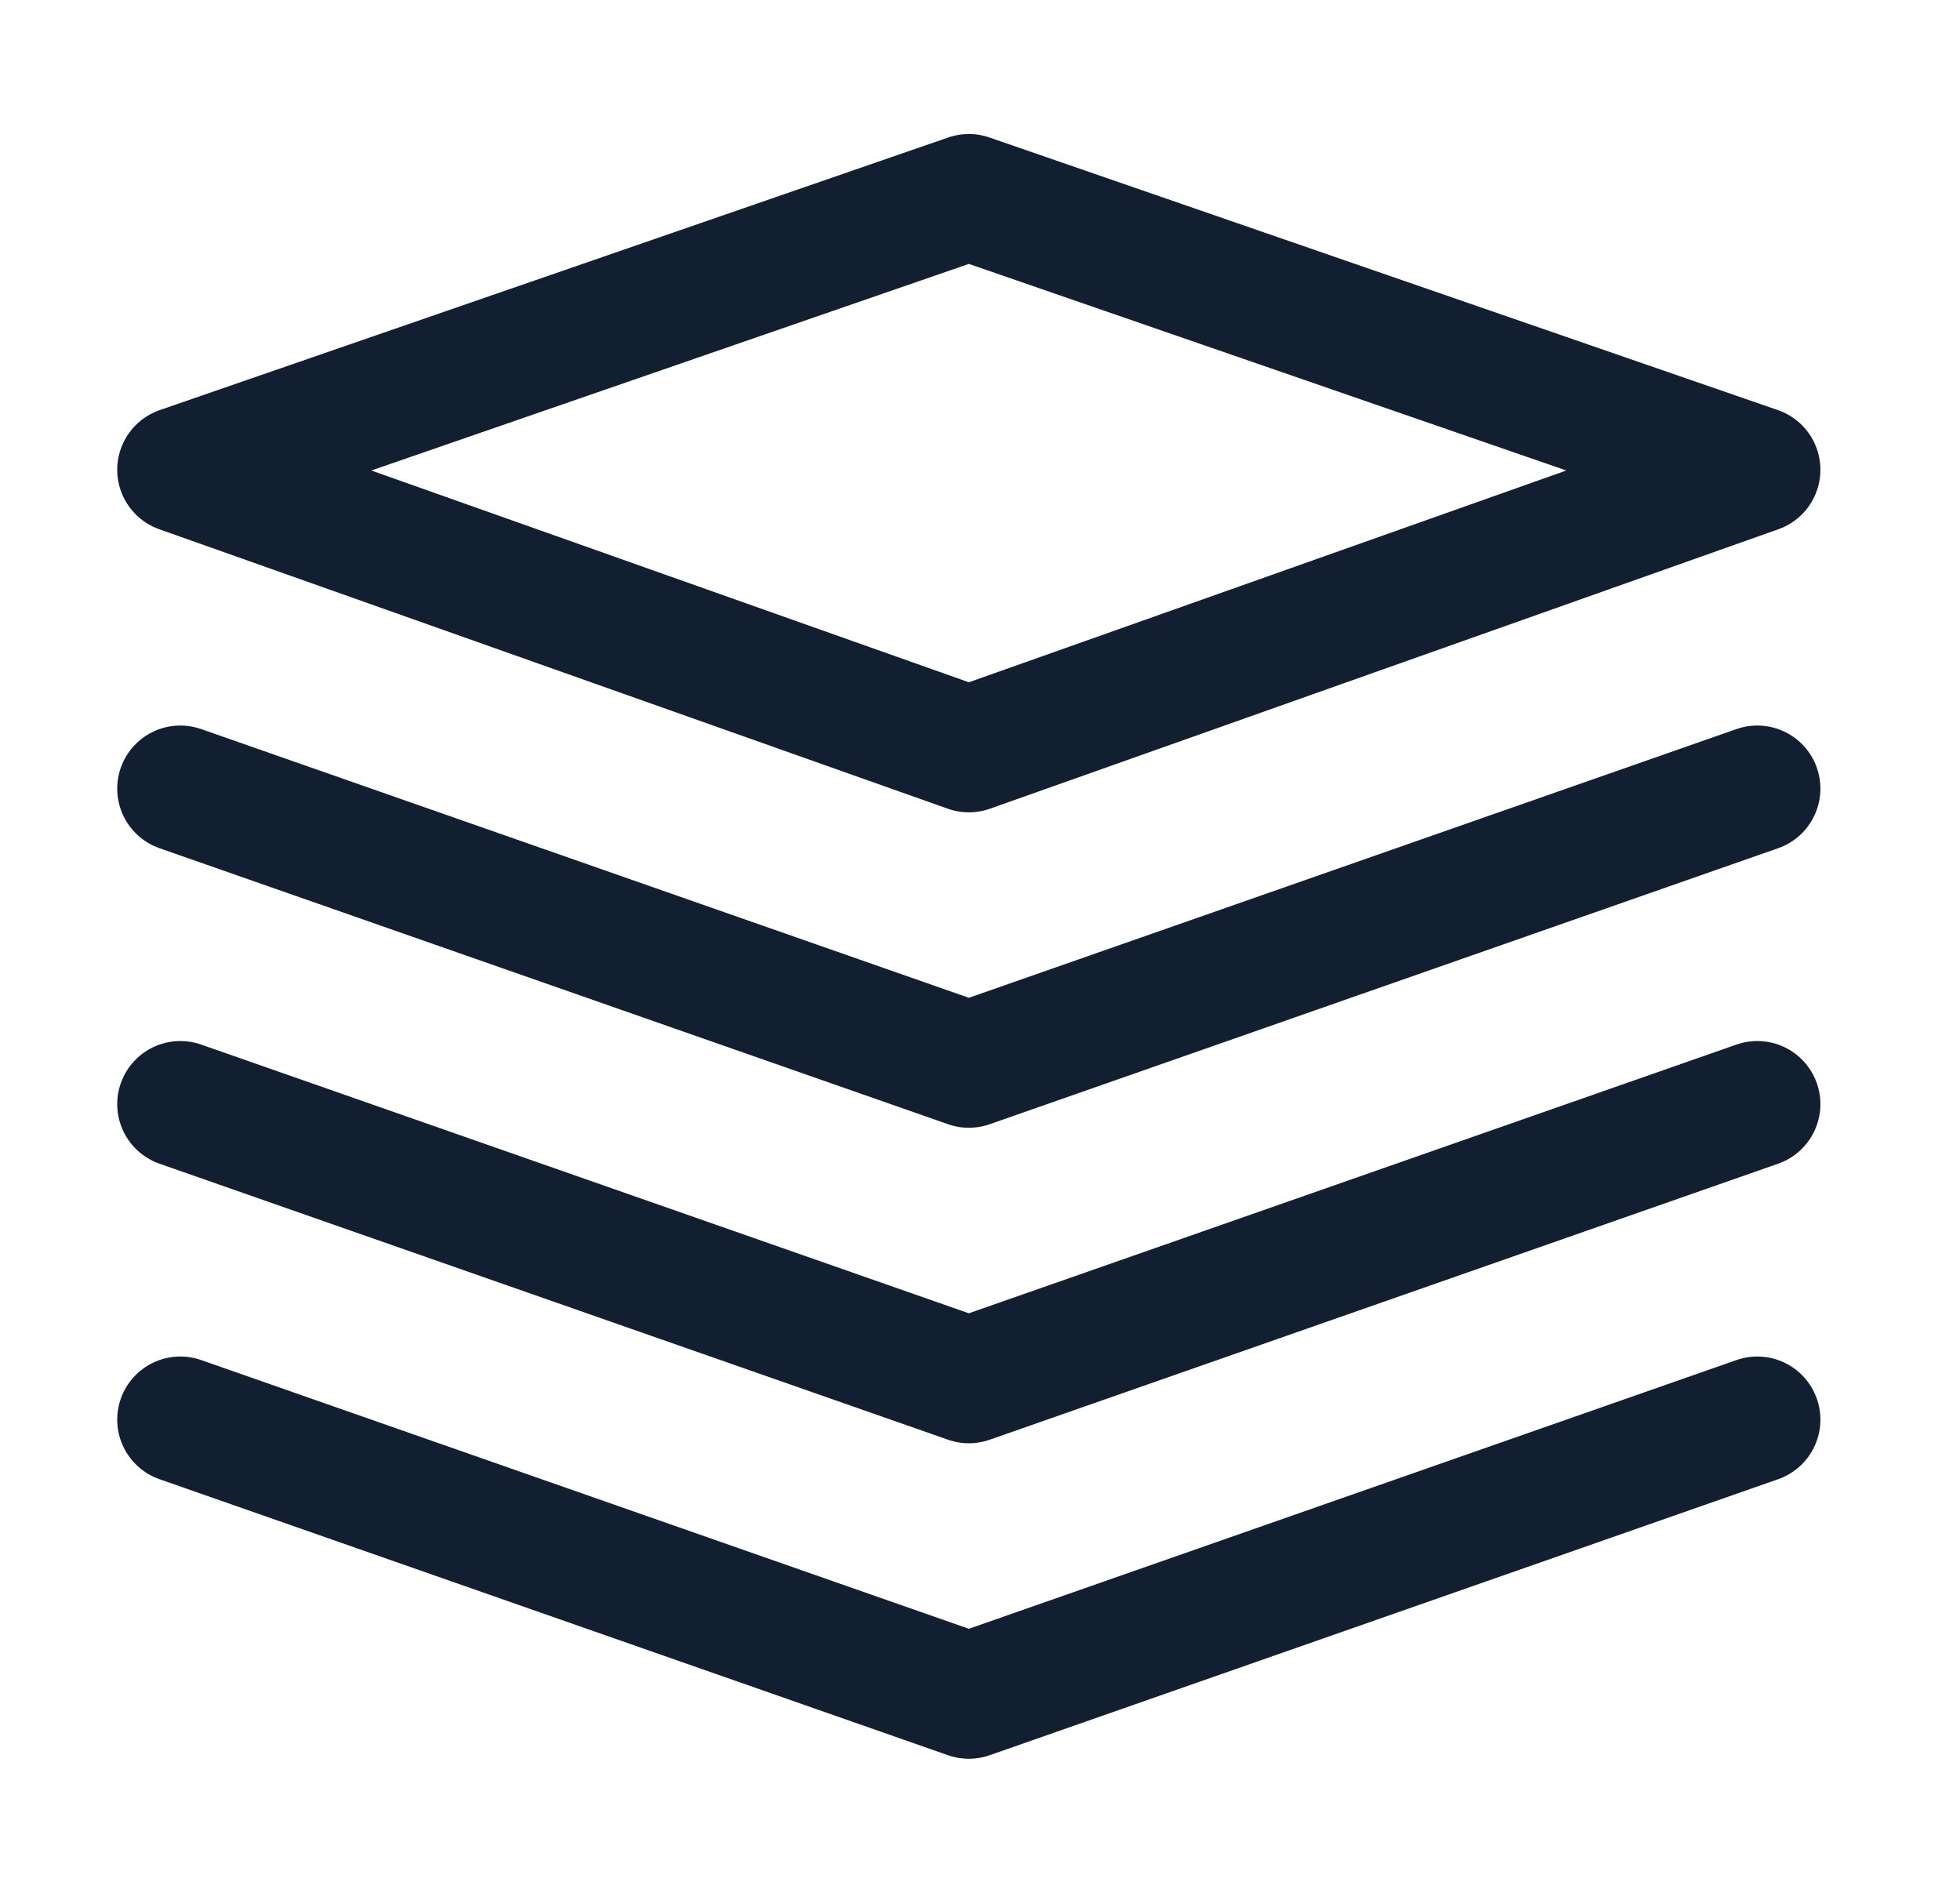<svg xmlns="http://www.w3.org/2000/svg" width="29" height="28" viewBox="0 0 29 28" fill="none"><path d="M2.668 6.949L14.335 11.083L26.001 6.949L14.335 2.916L2.668 6.949Z" stroke="#121F30" stroke-width="1.867" stroke-linejoin="round"></path><path d="M2.668 11.666L14.335 15.749L26.001 11.666" stroke="#121F30" stroke-width="1.867" stroke-linecap="round" stroke-linejoin="round"></path><path d="M2.668 16.333L14.335 20.416L26.001 16.333" stroke="#121F30" stroke-width="1.867" stroke-linecap="round" stroke-linejoin="round"></path><path d="M2.668 21L14.335 25.083L26.001 21" stroke="#121F30" stroke-width="1.867" stroke-linecap="round" stroke-linejoin="round"></path></svg>